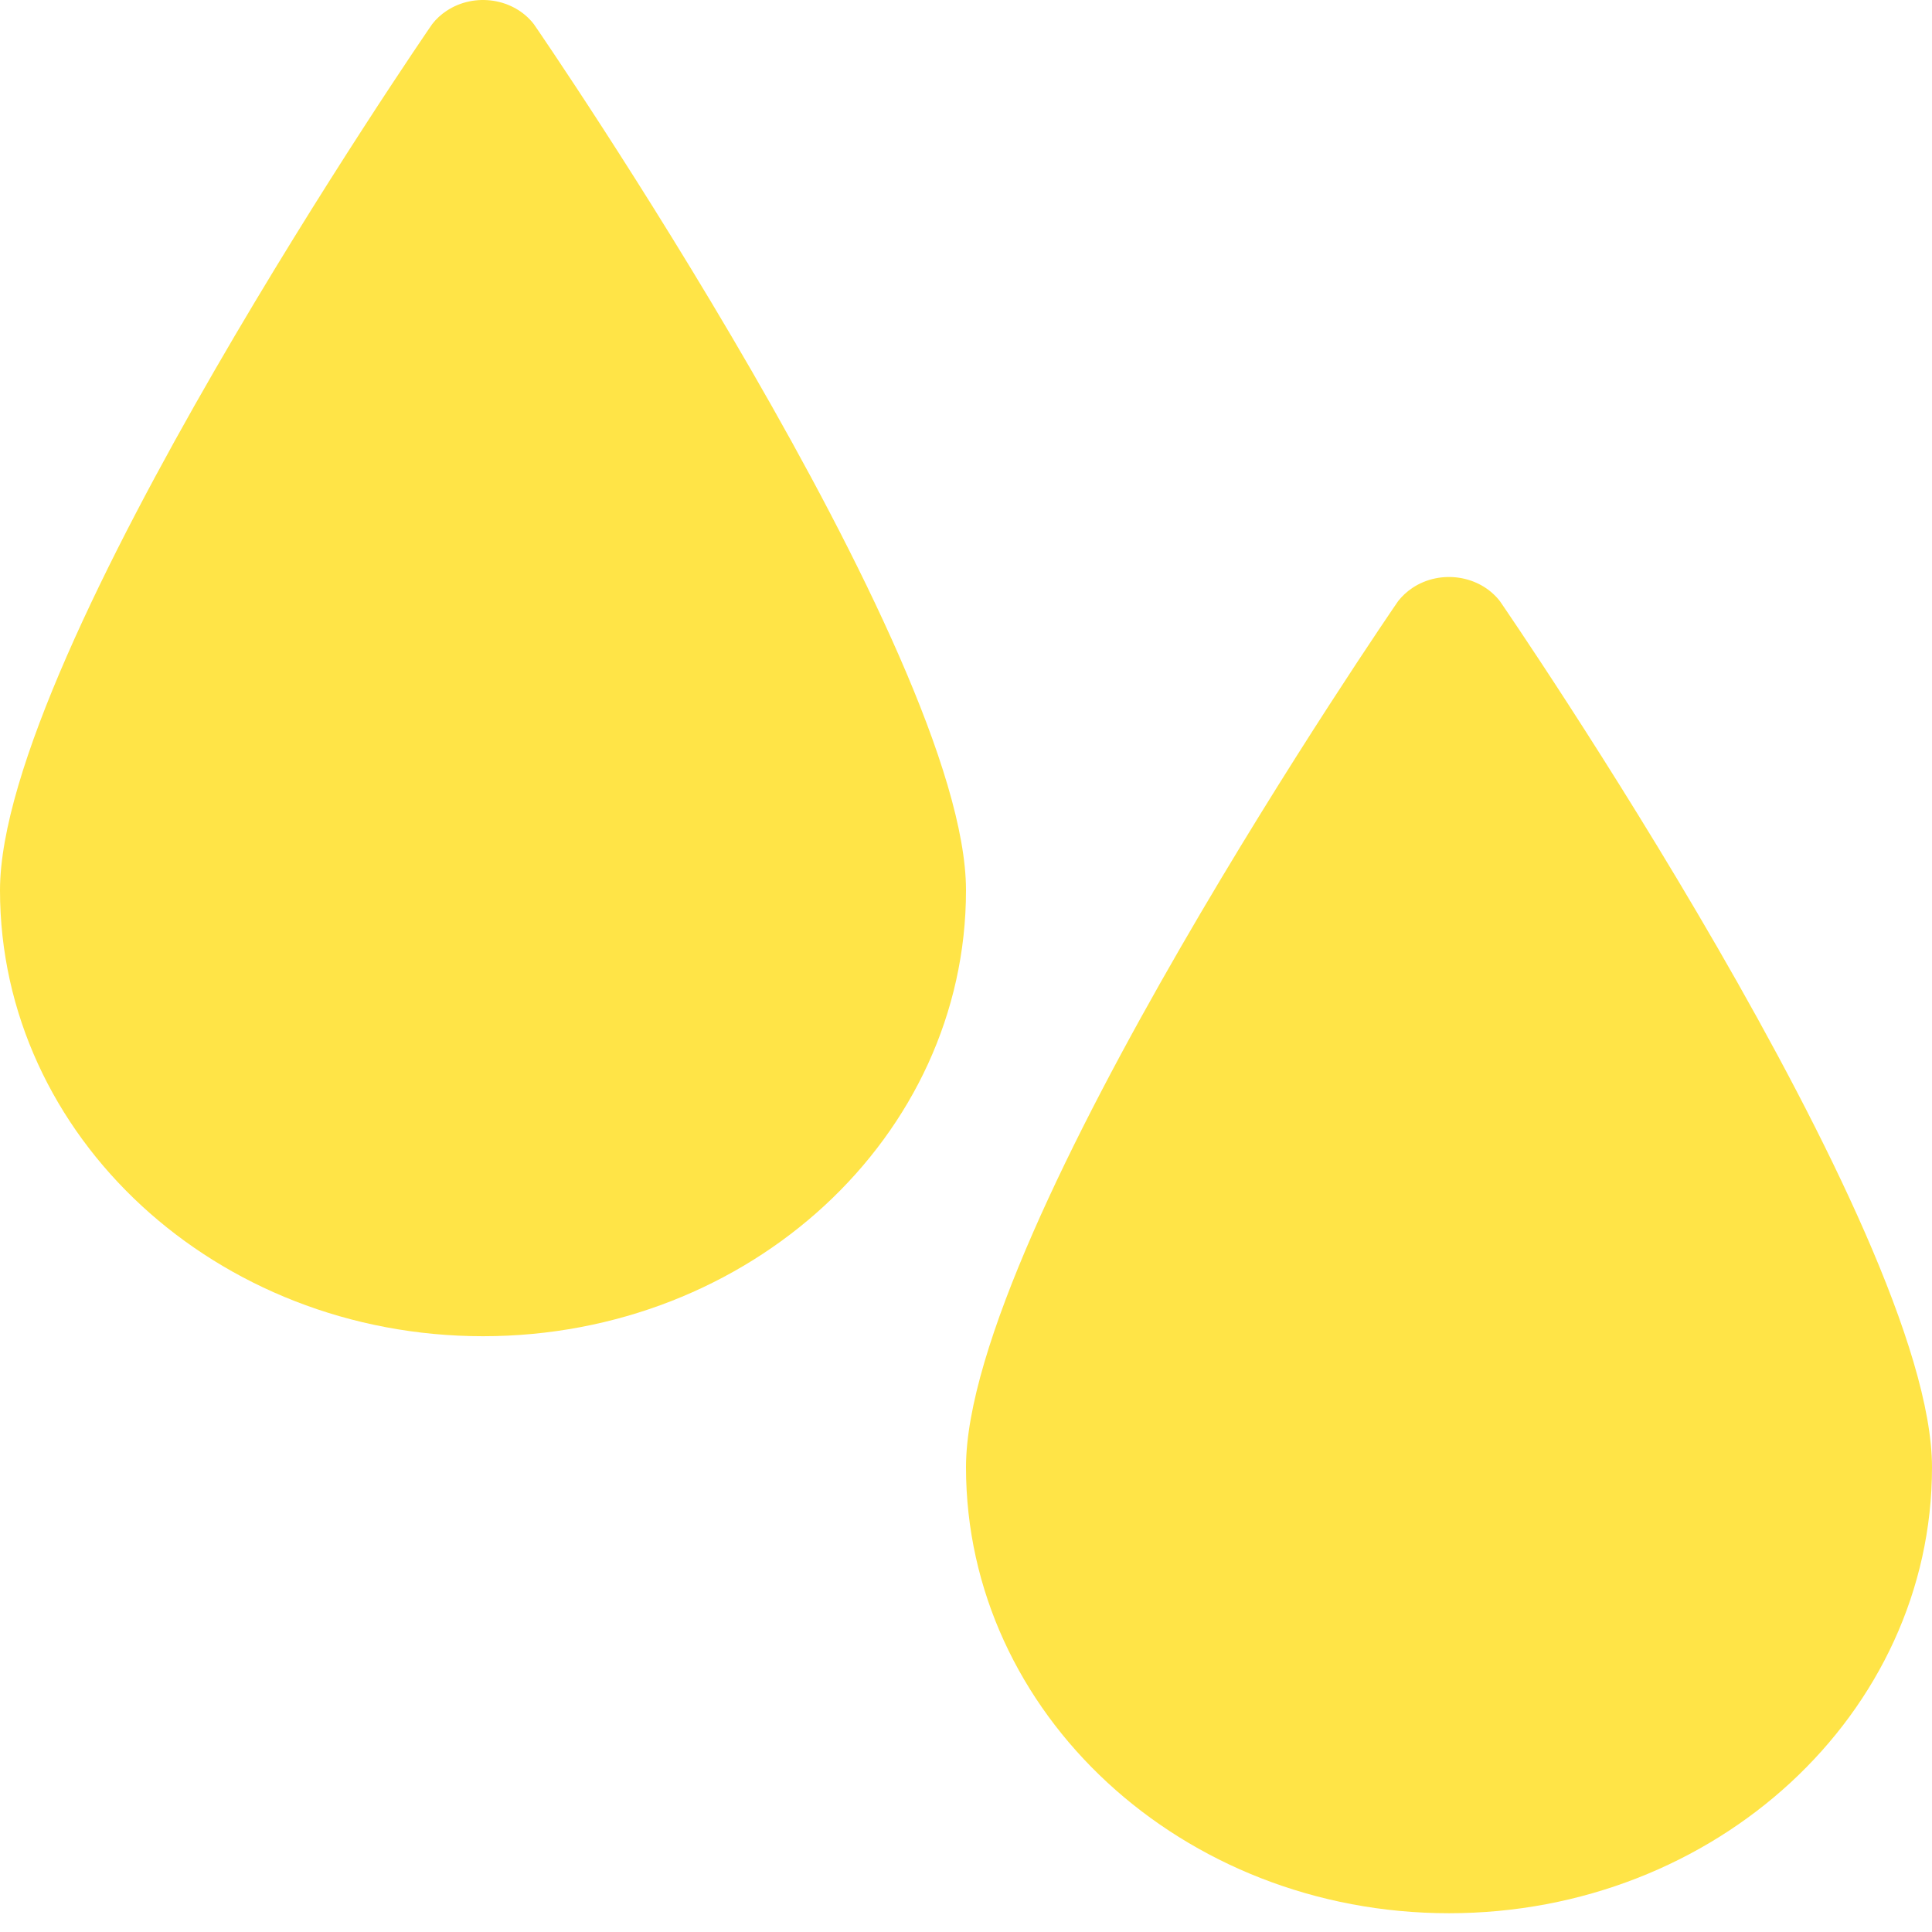 <svg width="56" height="56" viewBox="0 0 56 56" fill="none" xmlns="http://www.w3.org/2000/svg">
<path d="M15.473 0.699C14.89 -0.053 13.758 -0.225 12.944 0.314C12.783 0.42 12.642 0.55 12.527 0.699C12.4 0.878 0 18.937 0 25.806C1.1675e-06 32.944 6.268 38.731 14 38.731C21.732 38.731 28 32.944 28 25.806C28 18.939 15.6 0.878 15.473 0.699Z" fill="#FFE447"/>
<path d="M43.474 17.423C42.89 16.672 41.758 16.5 40.944 17.038C40.783 17.145 40.642 17.275 40.526 17.423C40.401 17.603 28 35.662 28 42.53C28 49.669 34.268 55.456 42 55.456C49.732 55.456 56 49.669 56 42.53C56 35.663 43.599 17.603 43.474 17.423Z" fill="#FFE447"/>
</svg>
